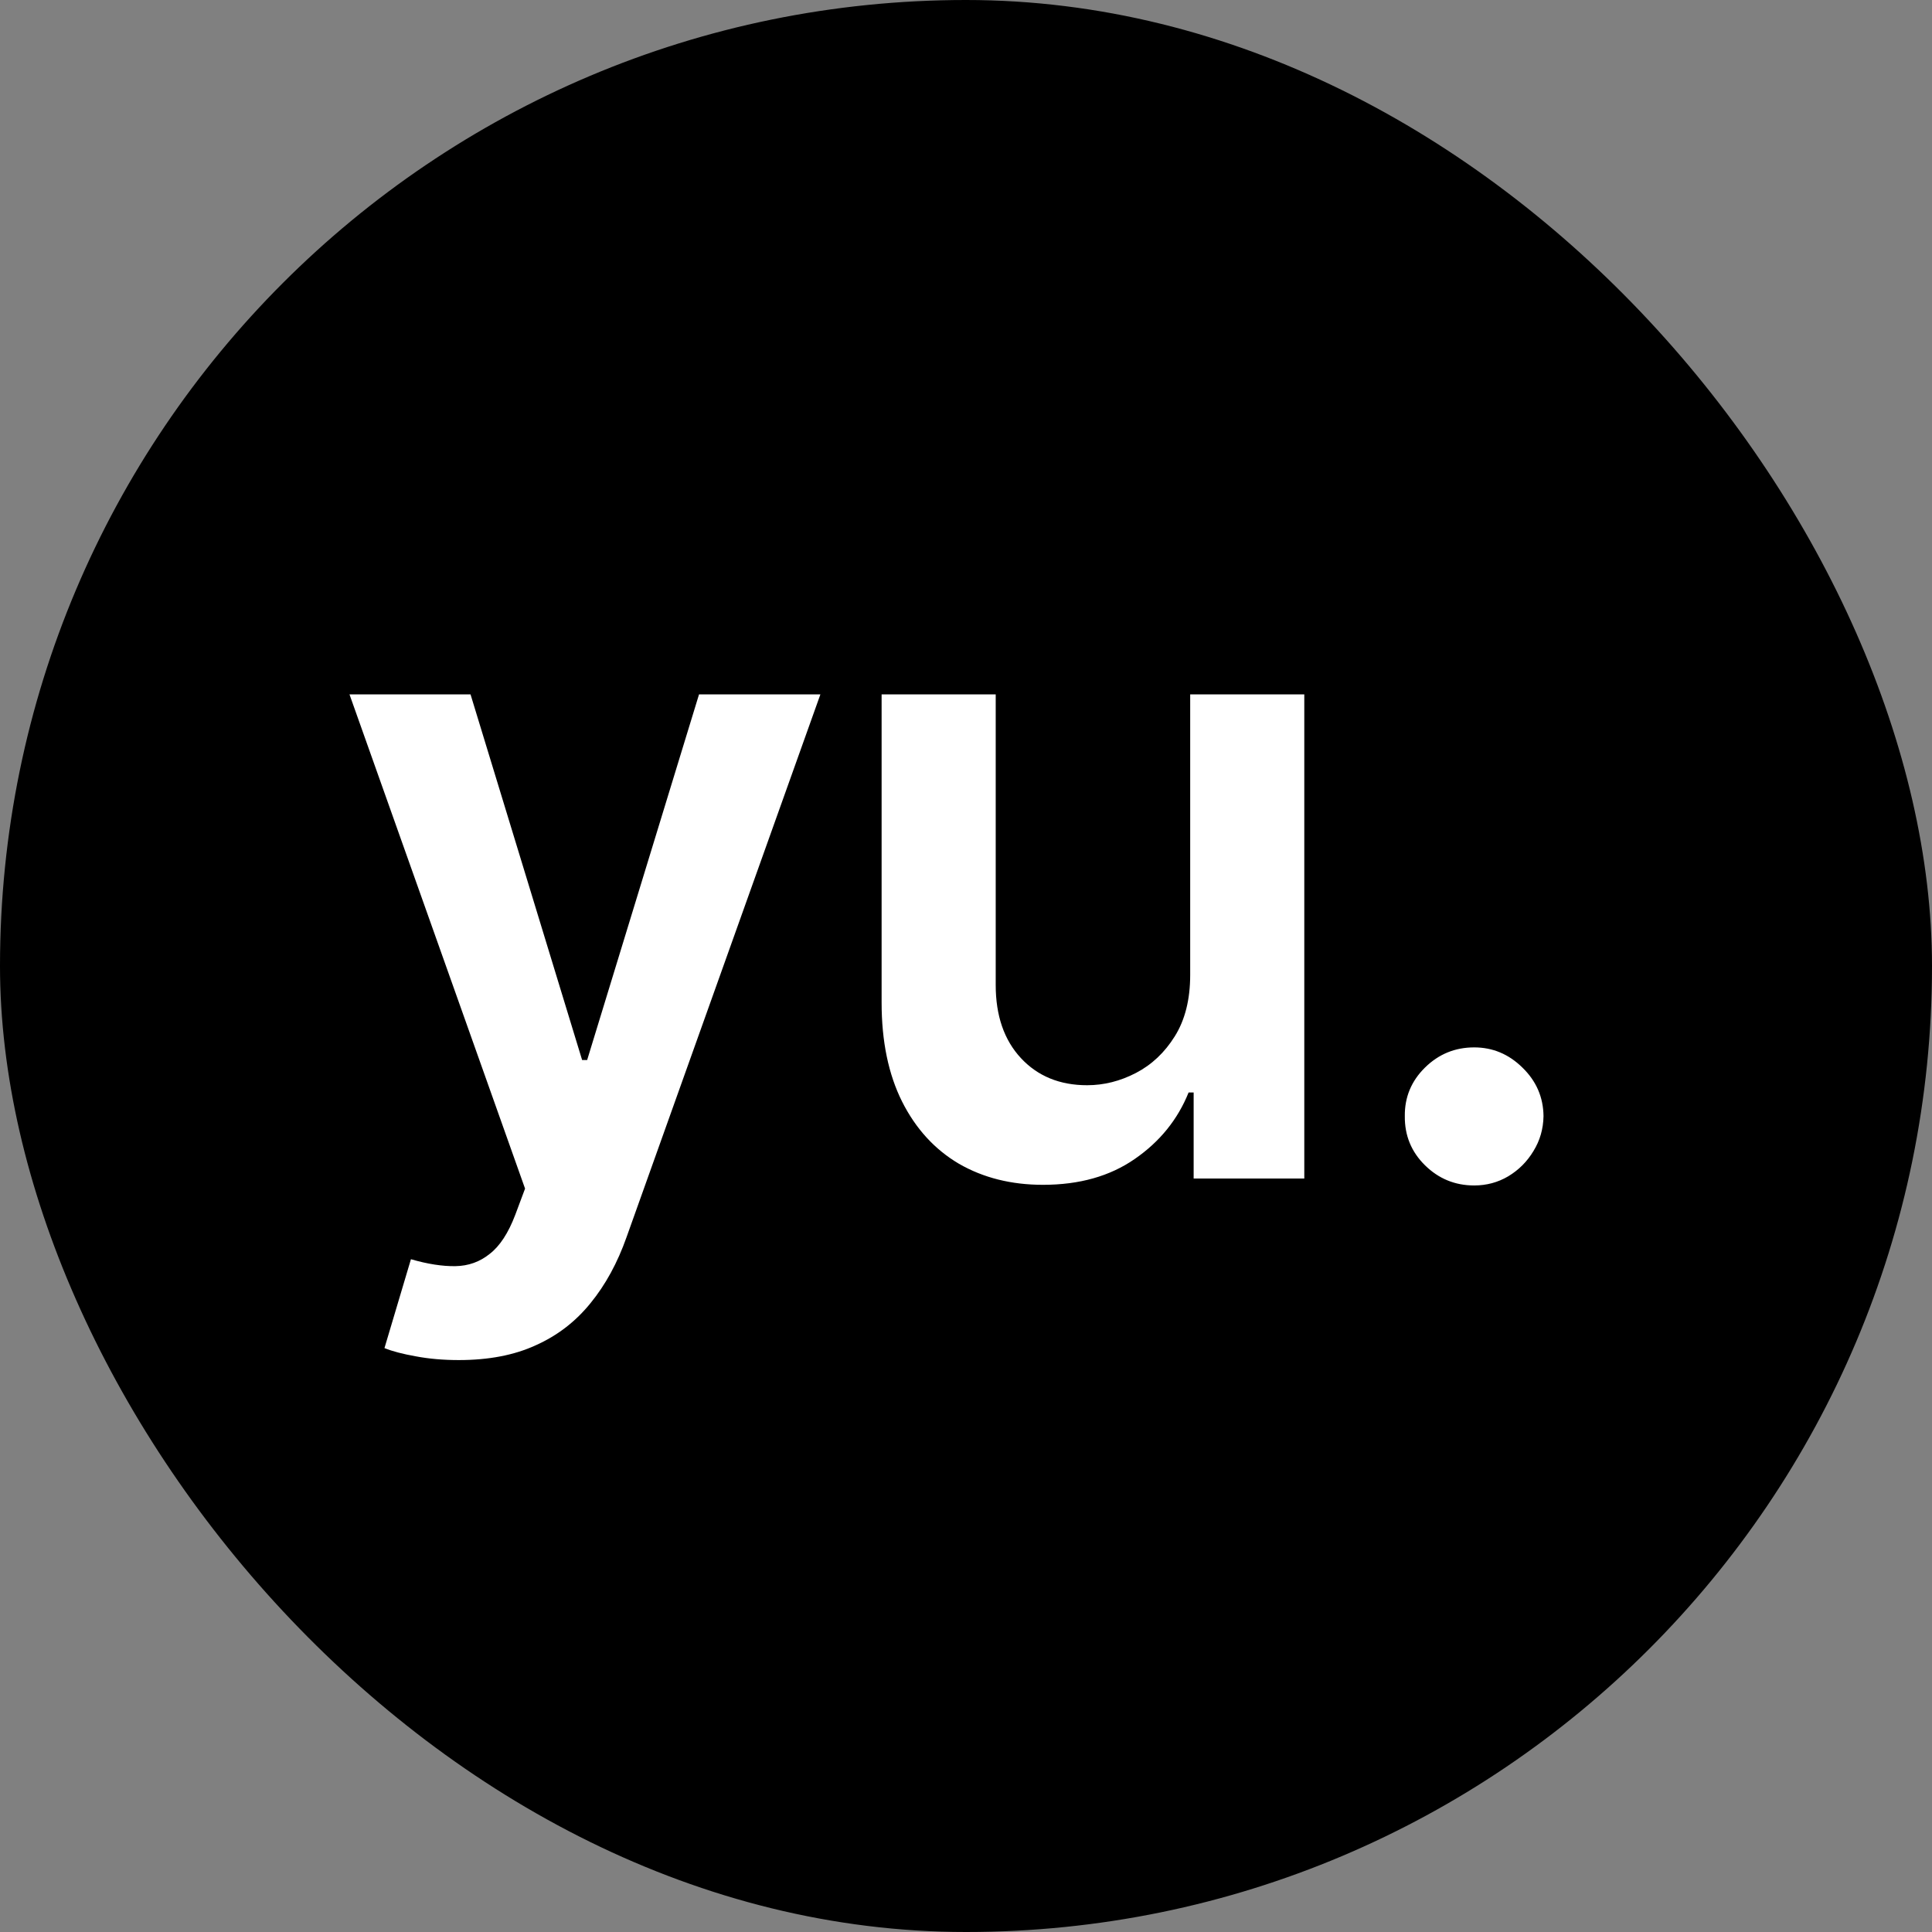 <?xml version="1.0" encoding="UTF-8"?> <svg xmlns="http://www.w3.org/2000/svg" width="100" height="100" viewBox="0 0 100 100" fill="none"><rect x="0" y="0" width="100" height="100" fill="#808080" stroke="none"/><rect width="100" height="100" rx="50" fill="black"></rect><path d="M23.75 70.397C22.945 70.397 22.201 70.332 21.515 70.202C20.841 70.082 20.302 69.941 19.9 69.777L21.27 65.177C22.13 65.427 22.897 65.546 23.571 65.536C24.245 65.525 24.838 65.313 25.349 64.899C25.871 64.497 26.312 63.822 26.671 62.876L27.177 61.522L18.089 35.94H24.354L30.13 54.866H30.391L36.182 35.94H42.464L32.43 64.035C31.962 65.362 31.342 66.498 30.57 67.444C29.798 68.401 28.852 69.13 27.731 69.631C26.622 70.142 25.295 70.397 23.75 70.397ZM61.604 50.461V35.94H67.51V61H61.783V56.546H61.522C60.957 57.949 60.027 59.097 58.733 59.989C57.449 60.88 55.867 61.326 53.985 61.326C52.343 61.326 50.891 60.962 49.629 60.233C48.378 59.494 47.399 58.422 46.692 57.019C45.985 55.605 45.632 53.898 45.632 51.896V35.94H51.538V50.983C51.538 52.571 51.973 53.832 52.843 54.768C53.713 55.703 54.855 56.171 56.269 56.171C57.139 56.171 57.982 55.959 58.798 55.535C59.614 55.11 60.282 54.48 60.805 53.642C61.337 52.794 61.604 51.733 61.604 50.461ZM76.303 61.359C75.313 61.359 74.465 61.011 73.757 60.315C73.05 59.619 72.702 58.77 72.713 57.77C72.702 56.791 73.05 55.953 73.757 55.257C74.465 54.561 75.313 54.213 76.303 54.213C77.26 54.213 78.092 54.561 78.799 55.257C79.517 55.953 79.881 56.791 79.892 57.77C79.881 58.433 79.707 59.037 79.37 59.581C79.043 60.124 78.609 60.559 78.065 60.886C77.532 61.201 76.944 61.359 76.303 61.359Z" fill="white"></path></svg> 